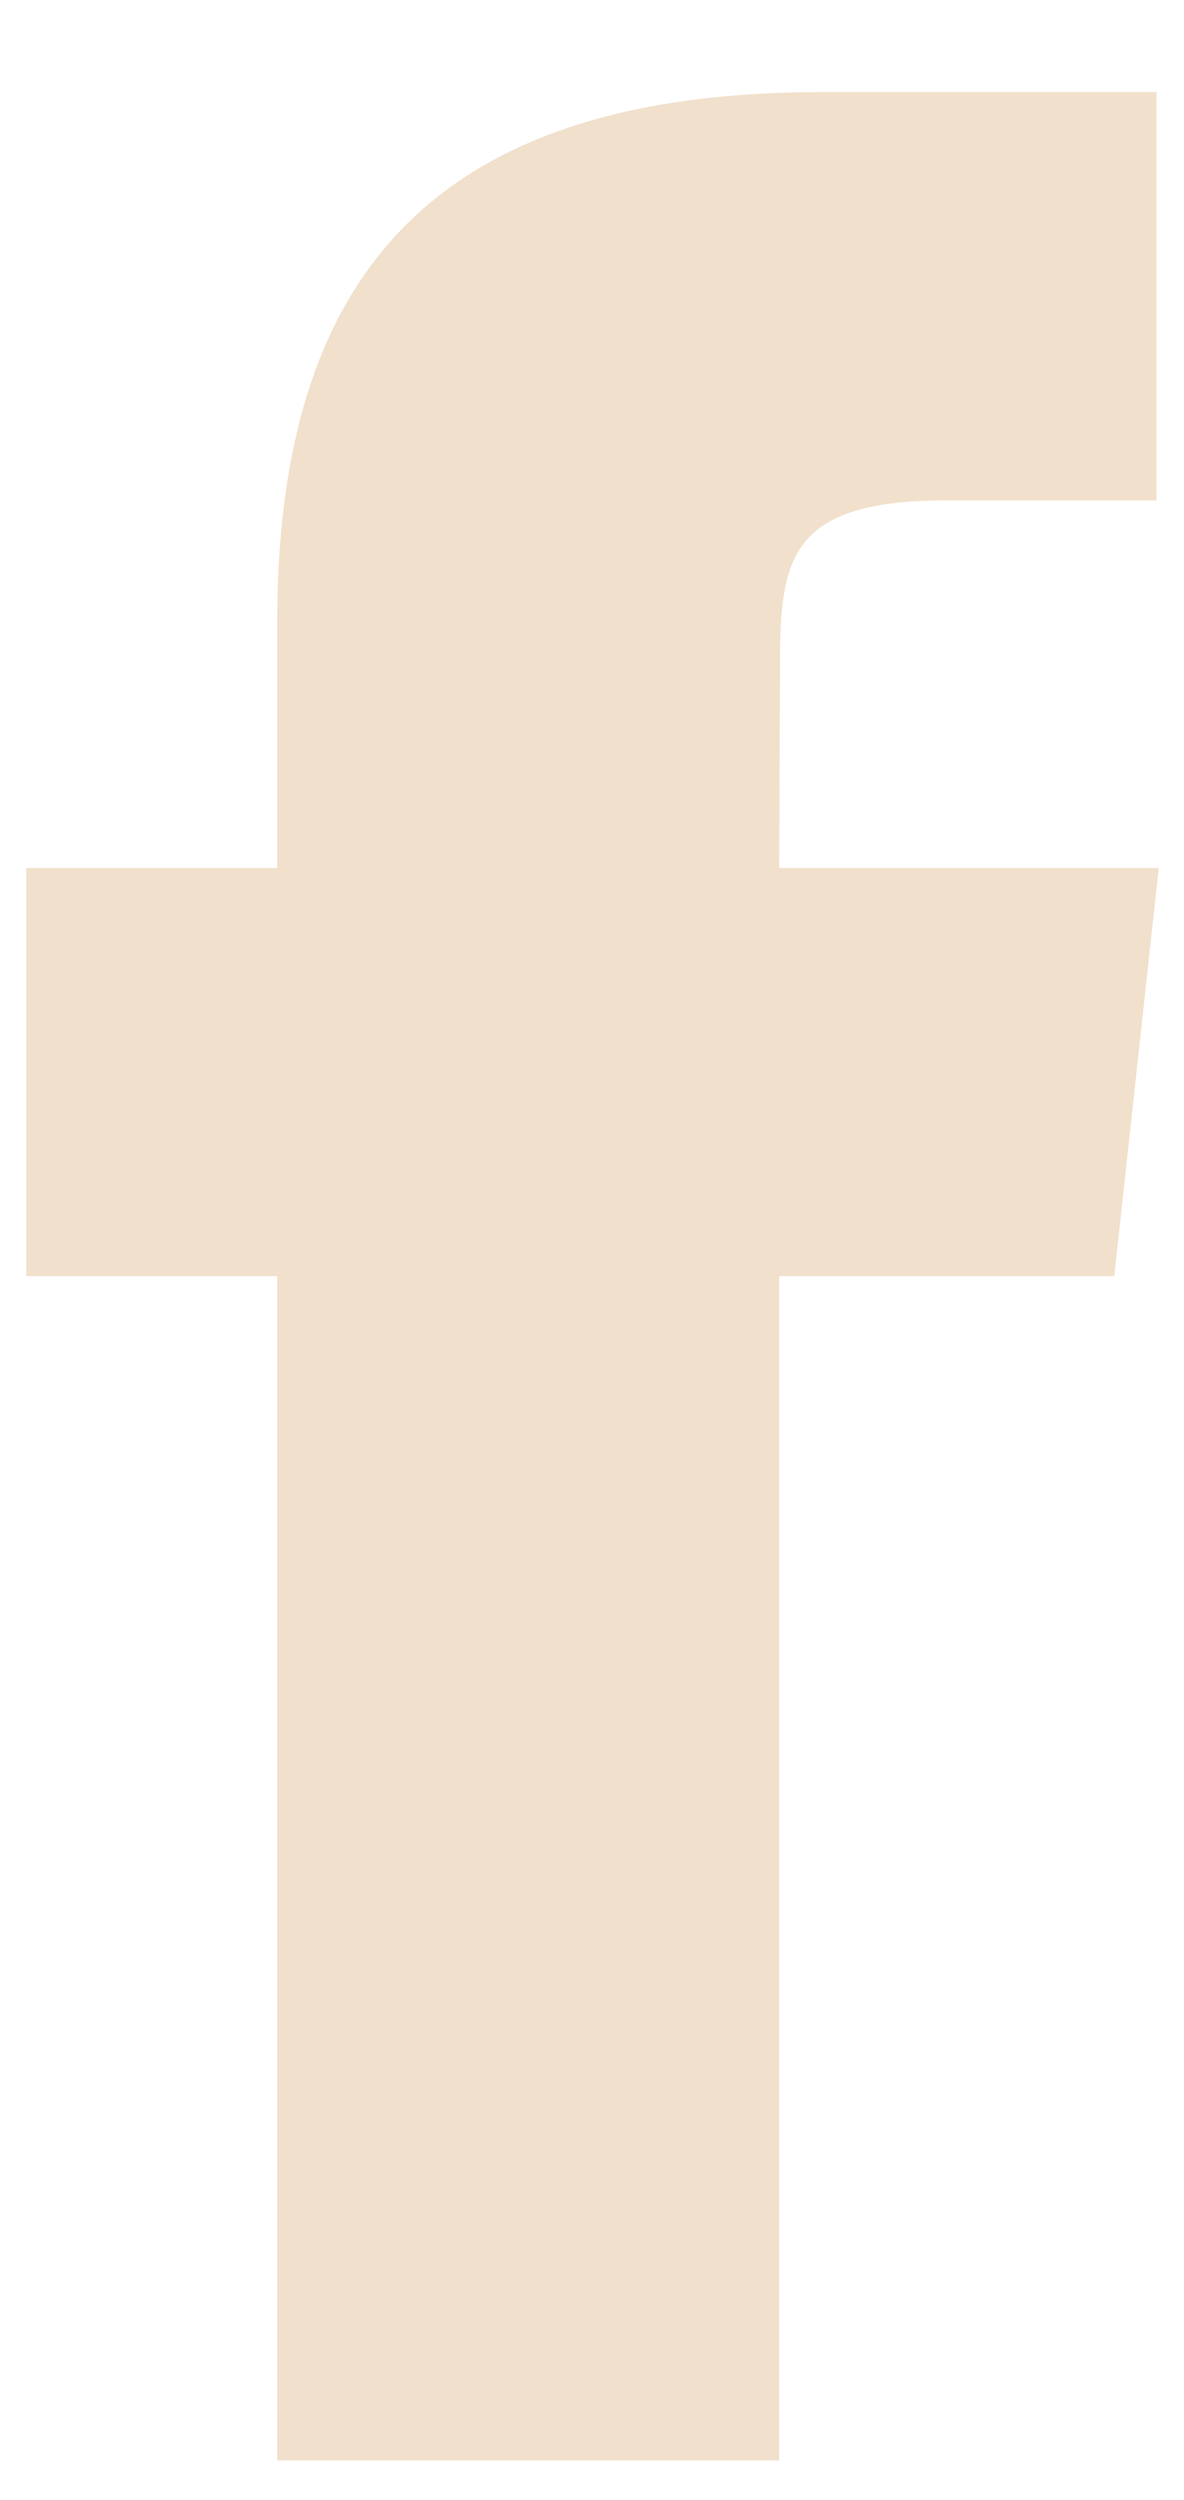 <?xml version="1.0" encoding="utf-8"?>
<!-- Generator: Adobe Illustrator 16.0.0, SVG Export Plug-In . SVG Version: 6.00 Build 0)  -->
<!DOCTYPE svg PUBLIC "-//W3C//DTD SVG 1.1//EN" "http://www.w3.org/Graphics/SVG/1.1/DTD/svg11.dtd">
<svg version="1.1" id="Livello_1" xmlns="http://www.w3.org/2000/svg" xmlns:xlink="http://www.w3.org/1999/xlink" x="0px" y="0px"
	 width="9px" height="19px" viewBox="0 0 9 19" enable-background="new 0 0 9 19" xml:space="preserve">
<title>facebook</title>
<desc>Created with Sketch.</desc>
<g id="Symbols">
	<g id="Footer-Mobile" transform="translate(-145, -396)">
		<g id="Group">
			<g id="Stacked-Group" transform="translate(48, 385)">
				<g id="facebook" transform="translate(81, 0)">
					<rect id="Rectangle" fill="none" width="39.6" height="39.6"/>
					<path id="Shape" fill="#F1E0CB" d="M18.107,29.7v-9.001H16.2v-3.102h1.907v-1.862c0-2.53,1.077-4.035,4.137-4.035h2.547v3.103
						h-1.592c-1.191,0-1.27,0.433-1.27,1.242l-0.006,1.552h2.885l-0.338,3.102h-2.547V29.7H18.107z"/>
				</g>
			</g>
		</g>
	</g>
</g>
</svg>
